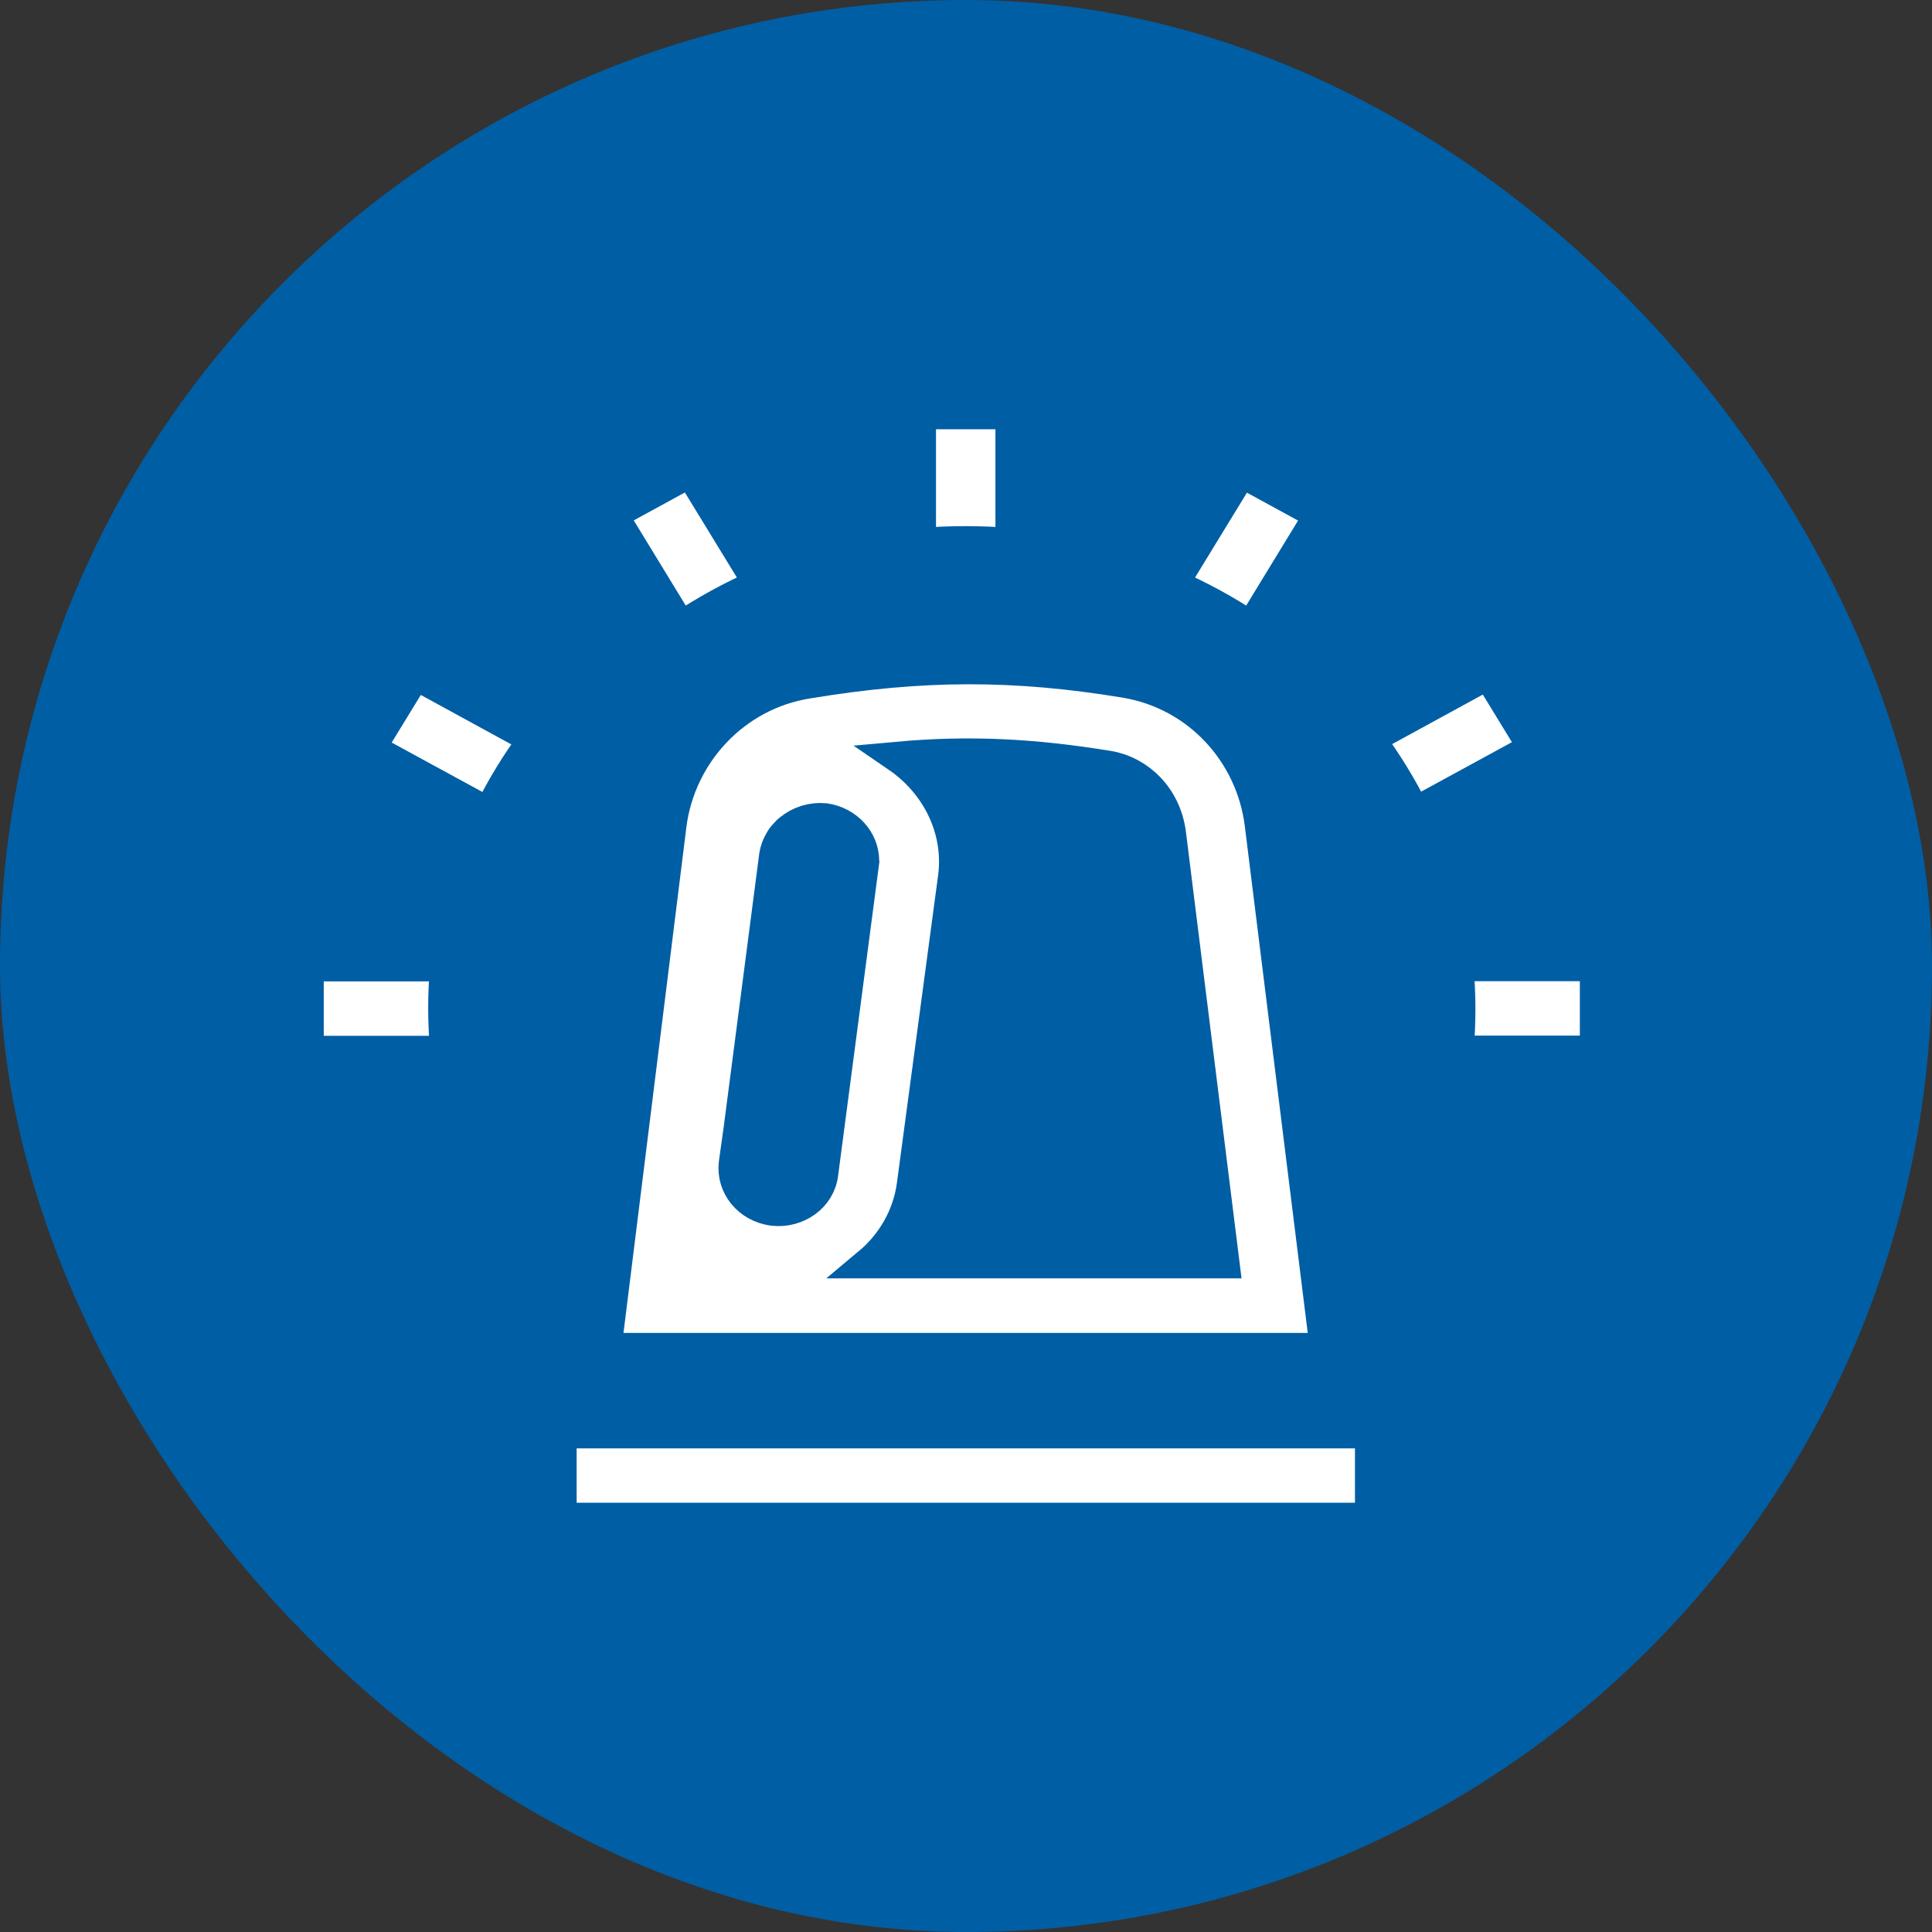 <svg width="80" height="80" viewBox="0 0 80 80" fill="none" xmlns="http://www.w3.org/2000/svg">
<rect x="0" y="0" width="80" height="80" fill="#333333" stroke="none"/>
<g clip-path="url(#clip0_172_72)">
<path d="M80 0H0V80H80V0Z" fill="#005EA4"/>
<path fill-rule="evenodd" clip-rule="evenodd" d="M52.168 34.112C51.8 31.216 49.616 28.768 46.576 28.264C42.008 27.512 38.2 27.512 33.456 28.296C30.416 28.776 28.176 31.248 27.8 34.144L25.104 55.824H54.864L52.168 34.112ZM35.784 35.856L34.08 48.6C33.968 49.568 33.032 50.24 32.008 50.128C30.984 49.992 30.28 49.136 30.392 48.168L30.592 46.744L32.096 35.424C32.128 35.208 32.184 34.992 32.296 34.808C32.352 34.728 32.408 34.624 32.496 34.536C32.552 34.456 32.64 34.4 32.72 34.32C33.12 34 33.632 33.84 34.168 33.888C35.104 34.024 35.784 34.776 35.784 35.656V35.848V35.856ZM35.952 52.304C36.92 51.496 37.6 50.344 37.768 49.032L39.472 36.312C39.728 34.328 38.76 32.448 37.144 31.344C40.128 31.072 42.792 31.208 45.92 31.72C47.168 31.936 48.28 32.976 48.48 34.512L50.696 52.304H35.96H35.952Z" fill="white"/>
<path d="M52.168 34.112C51.8 31.216 49.616 28.768 46.576 28.264C42.008 27.512 38.2 27.512 33.456 28.296C30.416 28.776 28.176 31.248 27.8 34.144L25.104 55.824H54.864L52.168 34.112ZM35.784 35.856L34.08 48.6C33.968 49.568 33.032 50.24 32.008 50.128C30.984 49.992 30.28 49.136 30.392 48.168L30.592 46.744L32.096 35.424C32.128 35.208 32.184 34.992 32.296 34.808C32.352 34.728 32.408 34.624 32.496 34.536C32.552 34.456 32.64 34.4 32.72 34.32C33.12 34 33.632 33.84 34.168 33.888C35.104 34.024 35.784 34.776 35.784 35.656V35.848V35.856ZM35.952 52.304C36.92 51.496 37.6 50.344 37.768 49.032L39.472 36.312C39.728 34.328 38.76 32.448 37.144 31.344C40.128 31.072 42.792 31.208 45.92 31.72C47.168 31.936 48.28 32.976 48.48 34.512L50.696 52.304H35.96H35.952Z" stroke="#005EA4" stroke-width="1.26" stroke-miterlimit="10"/>
<path fill-rule="evenodd" clip-rule="evenodd" d="M52.168 34.112C51.8 31.216 49.616 28.768 46.576 28.264C42.008 27.512 38.2 27.512 33.456 28.296C30.416 28.776 28.176 31.248 27.8 34.144L25.104 55.824H54.864L52.168 34.112ZM35.752 35.88L34.08 48.6C33.968 49.568 33.032 50.24 32.008 50.128C30.984 49.992 30.28 49.136 30.392 48.168L30.592 46.744L32.064 35.424C32.096 35.208 32.176 34.992 32.288 34.808C32.344 34.704 32.4 34.624 32.488 34.536C32.576 34.432 32.632 34.376 32.712 34.32C33.112 34 33.624 33.84 34.16 33.888C35.096 34.024 35.776 34.776 35.776 35.656C35.776 35.736 35.744 35.792 35.744 35.872M35.952 52.304C36.92 51.496 37.6 50.344 37.768 49.032L39.472 36.312C39.728 34.328 38.76 32.448 37.144 31.344C40.128 31.072 42.792 31.208 45.92 31.72C47.168 31.936 48.28 32.976 48.48 34.512L50.696 52.304H35.96H35.952Z" fill="white"/>
<path d="M52.168 34.112C51.8 31.216 49.616 28.768 46.576 28.264C42.008 27.512 38.2 27.512 33.456 28.296C30.416 28.776 28.176 31.248 27.8 34.144L25.104 55.824H54.864L52.168 34.112ZM35.752 35.88L34.08 48.6C33.968 49.568 33.032 50.24 32.008 50.128C30.984 49.992 30.28 49.136 30.392 48.168L30.592 46.744L32.064 35.424C32.096 35.208 32.176 34.992 32.288 34.808C32.344 34.704 32.4 34.624 32.488 34.536C32.576 34.432 32.632 34.376 32.712 34.32C33.112 34 33.624 33.84 34.16 33.888C35.096 34.024 35.776 34.776 35.776 35.656C35.776 35.736 35.744 35.792 35.744 35.872L35.752 35.88ZM35.952 52.304C36.92 51.496 37.6 50.344 37.768 49.032L39.472 36.312C39.728 34.328 38.76 32.448 37.144 31.344C40.128 31.072 42.792 31.208 45.92 31.72C47.168 31.936 48.28 32.976 48.48 34.512L50.696 52.304H35.96H35.952Z" stroke="#005EA4" stroke-width="1.26" stroke-miterlimit="10"/>
<path d="M56.736 59.344H23.248V62.856H56.736V59.344Z" fill="white"/>
<path d="M56.736 59.344H23.248V62.856H56.736V59.344Z" stroke="#005EA4" stroke-width="1.26" stroke-miterlimit="10"/>
<path d="M18.36 41.76C18.36 42.352 18.392 42.936 18.44 43.52H12.776V40.008H18.44C18.384 40.584 18.36 41.176 18.36 41.768" fill="white"/>
<path d="M18.36 41.76C18.36 42.352 18.392 42.936 18.44 43.52H12.776V40.008H18.44C18.384 40.584 18.36 41.176 18.36 41.768V41.76Z" stroke="#005EA4" stroke-width="1.26" stroke-miterlimit="10"/>
<path d="M22.104 30.608C21.392 31.56 20.768 32.584 20.24 33.656L15.336 30.984L17.2 27.936L22.104 30.616V30.608Z" fill="white"/>
<path d="M22.104 30.608C21.392 31.56 20.768 32.584 20.24 33.656L15.336 30.984L17.2 27.936L22.104 30.616V30.608Z" stroke="#005EA4" stroke-width="1.26" stroke-miterlimit="10"/>
<path d="M31.416 24.192C30.28 24.688 29.208 25.28 28.192 25.952L25.36 21.312L28.584 19.552L31.416 24.184V24.192Z" fill="white"/>
<path d="M31.416 24.192C30.28 24.688 29.208 25.28 28.192 25.952L25.36 21.312L28.584 19.552L31.416 24.184V24.192Z" stroke="#005EA4" stroke-width="1.26" stroke-miterlimit="10"/>
<path d="M39.992 22.416C39.368 22.416 38.744 22.44 38.128 22.496V17.144H41.848V22.496C41.232 22.44 40.616 22.416 39.984 22.416" fill="white"/>
<path d="M39.992 22.416C39.368 22.416 38.744 22.44 38.128 22.496V17.144H41.848V22.496C41.232 22.44 40.616 22.416 39.984 22.416H39.992Z" stroke="#005EA4" stroke-width="1.26" stroke-miterlimit="10"/>
<path d="M51.8 25.952C50.792 25.28 49.712 24.688 48.576 24.192L51.408 19.56L54.632 21.32L51.8 25.96V25.952Z" fill="white"/>
<path d="M51.8 25.952C50.792 25.28 49.712 24.688 48.576 24.192L51.408 19.56L54.632 21.32L51.8 25.96V25.952Z" stroke="#005EA4" stroke-width="1.26" stroke-miterlimit="10"/>
<path d="M58.584 33.648C58.056 32.576 57.432 31.56 56.72 30.6L61.624 27.92L63.488 30.968L58.584 33.64V33.648Z" fill="white"/>
<path d="M58.584 33.648C58.056 32.576 57.432 31.56 56.72 30.6L61.624 27.92L63.488 30.968L58.584 33.64V33.648Z" stroke="#005EA4" stroke-width="1.26" stroke-miterlimit="10"/>
<path d="M60.464 41.76C60.464 41.168 60.432 40.584 60.384 40H66.048V43.512H60.384C60.44 42.936 60.464 42.344 60.464 41.752" fill="white"/>
<path d="M60.464 41.76C60.464 41.168 60.432 40.584 60.384 40H66.048V43.512H60.384C60.44 42.936 60.464 42.344 60.464 41.752V41.76Z" stroke="#005EA4" stroke-width="1.26" stroke-miterlimit="10"/>
</g>
<defs>
<clipPath id="clip0_172_72">
<rect width="80" height="80" rx="40" fill="white"/>
</clipPath>
</defs>
</svg>
